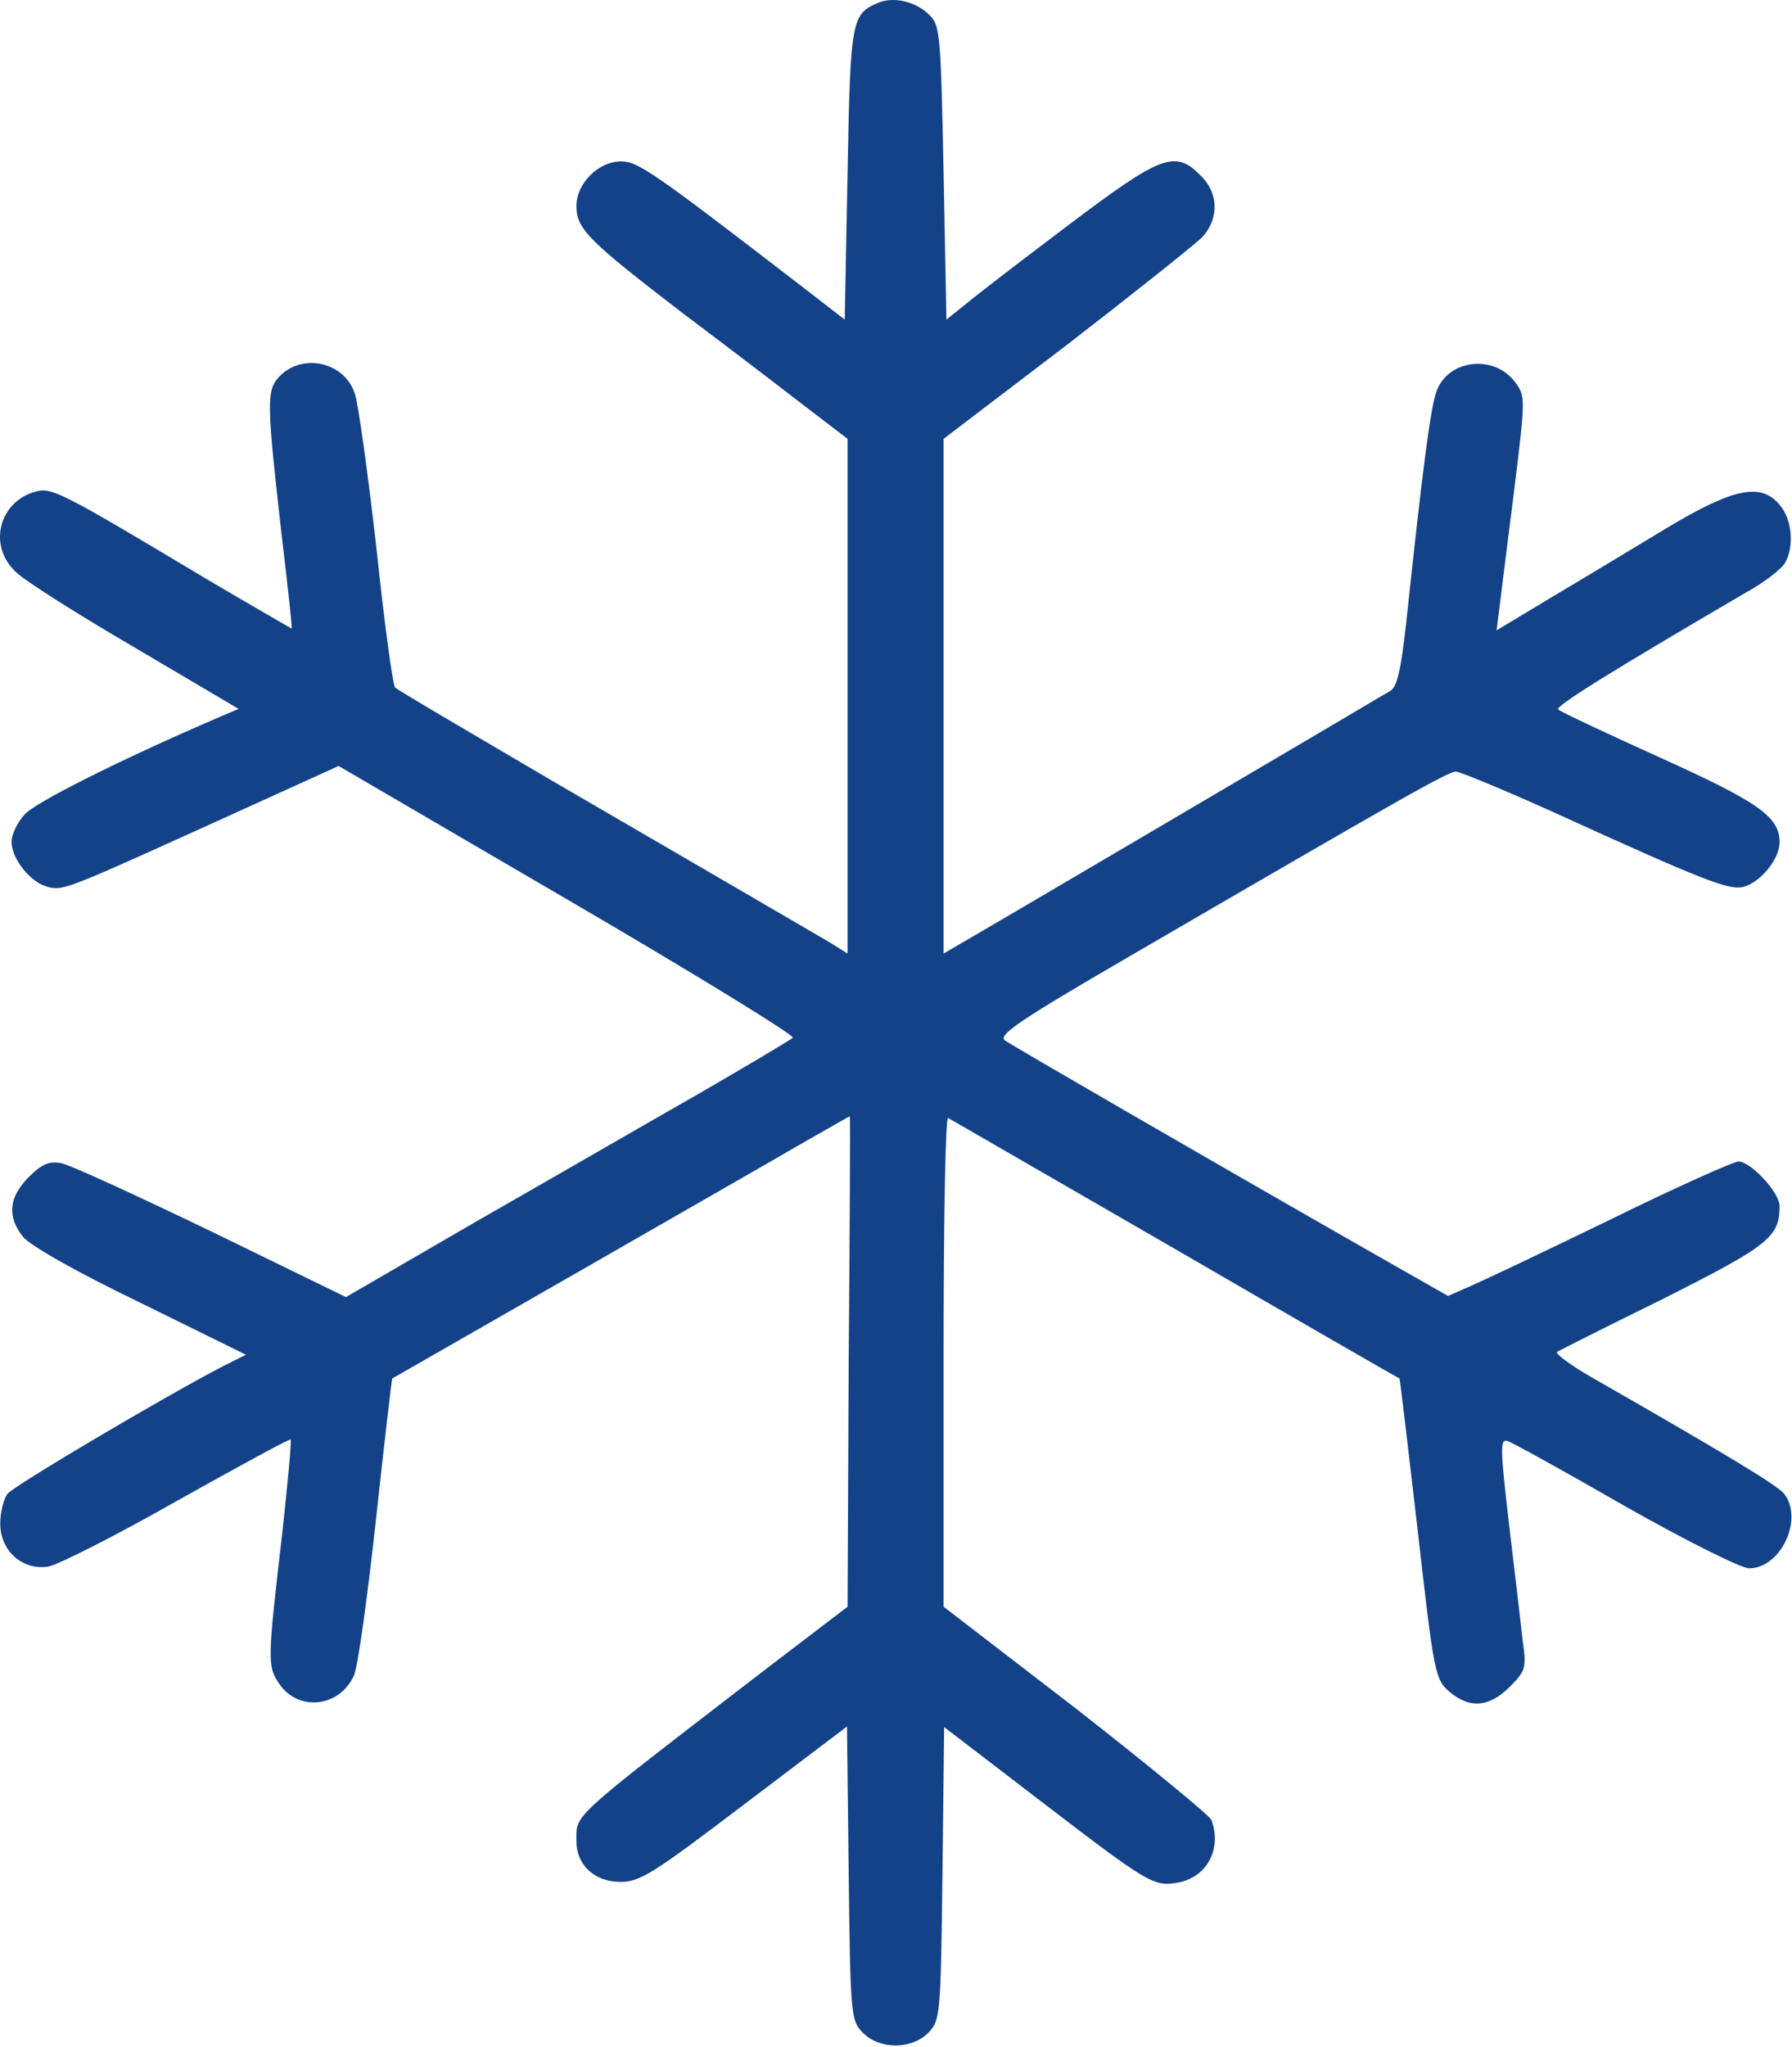 <svg width="577" height="659" viewBox="0 0 577 659" fill="none" xmlns="http://www.w3.org/2000/svg">
<path d="M282.906 0.845C274.176 4.483 273.812 6.12 272.903 55.774L271.993 102.881L258.352 92.332C210.153 55.228 205.424 51.954 199.968 51.954C192.692 51.954 185.599 59.048 185.599 66.323C185.599 73.78 189.6 77.6 220.157 101.063C234.707 111.976 252.532 125.617 259.807 131.255L272.903 141.259V224.015V306.954L267.082 303.316C258.716 298.405 234.343 284.219 177.414 251.116C150.496 235.292 127.76 222.015 127.215 221.287C126.487 220.741 123.759 200.553 121.212 176.544C118.484 152.535 115.392 130.164 114.301 126.89C111.027 116.341 97.022 113.431 89.747 121.434C85.745 125.799 85.927 130.164 90.656 171.997C92.657 188.548 94.112 202.189 93.93 202.371C93.93 202.371 81.562 195.278 66.466 186.366C20.267 158.719 16.812 156.901 11.719 158.174C-0.285 161.266 -4.105 175.635 5.171 184.183C7.899 186.911 25.178 197.824 43.548 208.555L76.833 228.199L70.831 230.745C38.638 244.568 11.173 258.391 7.899 262.211C5.535 264.757 3.716 268.759 3.716 270.941C3.716 276.398 9.718 284.037 15.357 285.492C20.449 286.765 21.177 286.401 71.376 263.666L109.026 246.569L182.871 289.675C223.431 313.32 255.988 333.327 255.26 334.054C254.532 334.782 240.709 342.967 224.704 352.243C208.698 361.337 176.687 379.889 153.406 393.166L111.391 417.539L68.103 396.44C44.276 384.982 22.632 374.978 19.722 374.432C15.902 373.705 13.538 374.614 9.173 378.98C2.807 385.527 2.261 391.529 7.354 398.077C9.718 400.987 24.451 409.354 45.185 419.357L79.198 436.091L71.922 439.728C52.643 449.732 4.444 478.288 2.443 480.834C1.17 482.471 0.078 486.836 0.078 490.474C0.078 499.204 7.172 505.57 15.539 504.297C18.631 503.751 37.364 494.293 57.19 483.016C77.015 471.922 93.384 463.009 93.566 463.373C93.93 463.737 92.657 477.378 90.838 493.929C86.109 534.489 86.109 536.308 89.747 541.765C95.749 551.041 109.208 549.767 113.937 539.4C115.21 536.854 118.302 514.3 121.031 489.382C123.759 464.283 126.123 443.912 126.305 443.73C126.305 443.73 152.314 428.815 183.78 410.809C215.428 392.621 248.53 373.705 257.261 368.612C266.173 363.519 273.448 359.336 273.63 359.336C273.812 359.336 273.63 394.803 273.266 438.273L272.903 517.21L245.984 537.763C182.871 586.326 185.599 583.78 185.599 592.692C185.599 600.331 191.419 605.787 199.786 605.787C206.152 605.787 210.335 603.059 239.8 580.688L272.721 555.77L273.266 603.059C273.812 649.075 273.994 650.349 277.813 654.35C283.27 659.807 293.455 659.807 298.912 654.35C302.731 650.349 302.913 649.075 303.459 603.059L304.005 555.951L334.379 579.232C370.21 606.697 371.483 607.424 379.486 605.969C388.762 604.15 393.491 595.056 390.035 585.78C389.308 584.325 369.664 568.138 346.383 549.949L303.823 517.21V438.091C303.823 394.621 304.368 359.518 305.278 359.882C306.005 360.246 338.926 379.343 378.395 402.079C417.863 424.996 450.42 443.73 450.602 443.73C450.784 443.912 453.33 465.556 456.422 492.111C461.697 538.673 462.061 540.491 466.608 544.493C473.156 550.131 479.521 549.586 486.069 543.038C491.344 537.763 491.526 536.854 490.253 527.941C489.707 522.667 487.706 505.934 485.887 490.656C482.977 465.738 482.977 463.009 485.524 463.919C487.161 464.464 504.258 473.922 523.537 485.017C542.817 495.93 560.641 504.842 563.188 504.842C573.373 504.842 580.83 489.019 574.464 480.834C572.282 478.106 555.367 467.92 514.079 444.275C506.258 439.91 500.62 435.727 501.347 435.181C502.257 434.636 517.717 426.815 535.905 417.902C569.372 400.987 573.009 398.259 573.009 388.256C573.009 383.89 563.733 373.887 559.732 373.887C558.277 373.887 539.907 382.072 519.172 392.257C498.255 402.442 477.885 412.082 473.701 413.901L466.244 417.175L440.053 402.26C387.489 372.25 326.558 336.965 323.648 334.964C321.102 333.327 327.649 328.78 363.662 307.863C452.785 256.027 466.244 248.388 468.79 248.388C470.064 248.388 484.069 254.208 499.892 261.301C549.364 283.855 556.64 286.583 561.369 285.492C566.825 284.037 573.009 276.579 573.009 271.123C573.009 262.938 566.28 258.209 534.45 243.841C517.171 236.02 502.439 229.108 501.711 228.381C500.438 227.471 519.899 215.467 561.551 191.095C567.916 187.639 573.737 183.092 574.828 181.091C577.738 175.816 577.011 167.268 573.191 162.721C567.189 155.264 558.459 156.901 536.633 169.996C526.083 176.362 509.532 186.366 499.71 192.186L481.886 202.917L482.977 194.187C483.523 189.458 485.705 172.543 487.706 156.537C491.162 128.345 491.162 127.436 487.888 123.07C481.158 113.976 466.426 115.613 462.606 125.799C460.606 130.71 457.877 152.717 452.785 200.371C451.148 215.285 449.875 221.105 447.692 222.378C446.055 223.288 432.959 231.109 418.409 239.657C403.858 248.206 376.03 264.575 356.569 276.034C337.107 287.492 317.282 299.133 312.553 301.861L303.823 306.954V224.015V141.259L343.473 111.066C365.117 94.333 384.761 78.691 387.125 76.327C392.582 70.325 392.4 62.14 386.579 56.501C378.395 48.135 373.848 49.954 344.201 72.325C329.468 83.42 314.554 94.879 311.098 97.789L304.732 102.881L303.823 55.592C302.913 11.394 302.731 8.121 299.276 4.847C294.91 0.481 287.817 -1.155 282.906 0.845Z" fill="#134289"/>
</svg>
